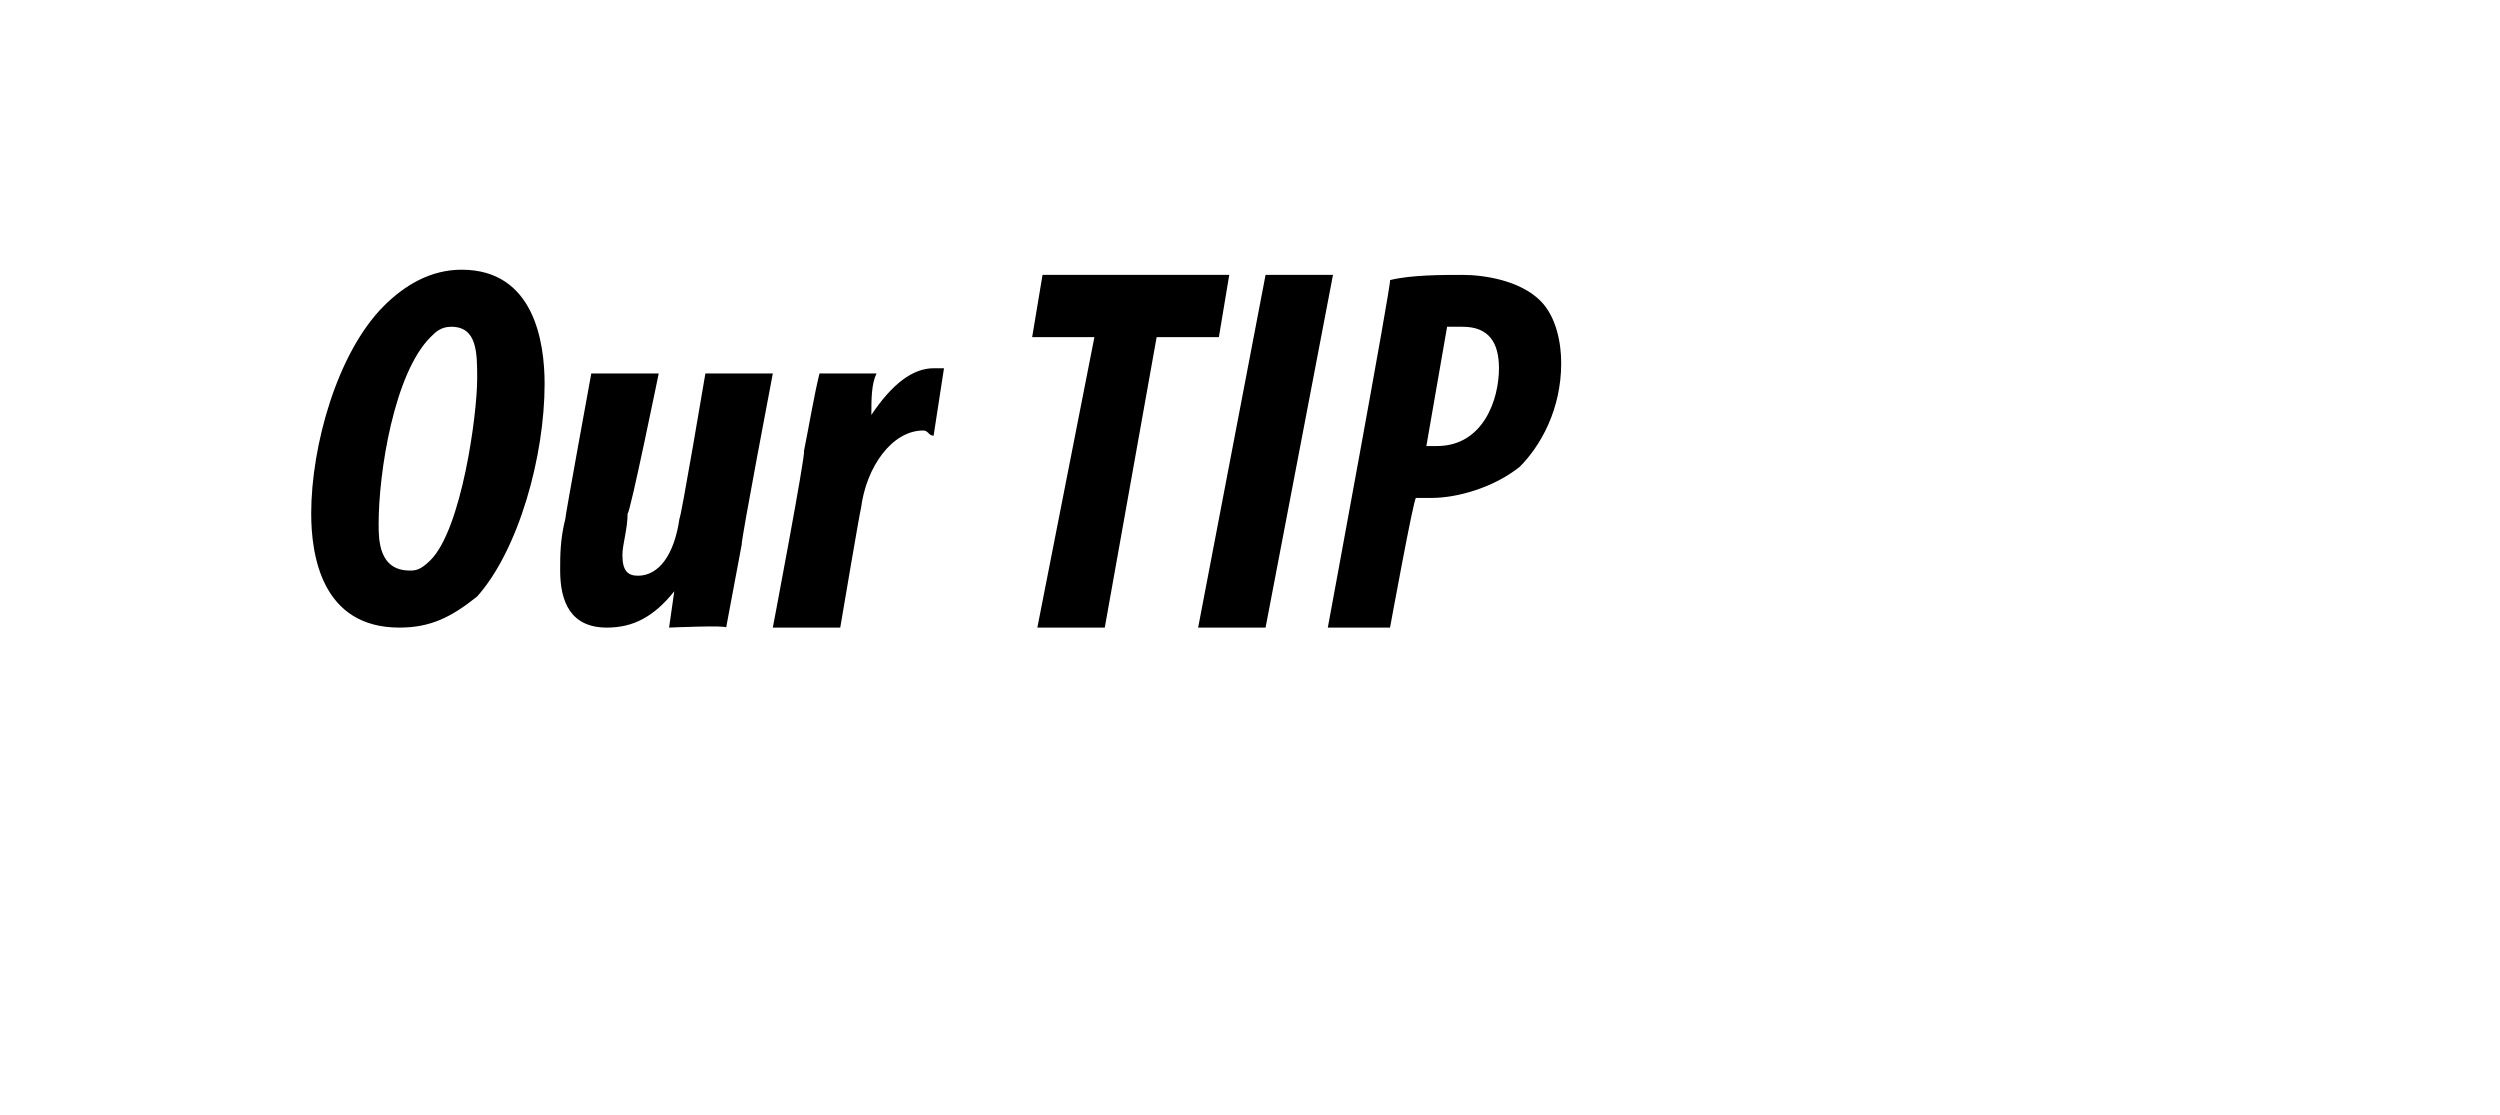 <?xml version="1.0" standalone="no"?><!DOCTYPE svg PUBLIC "-//W3C//DTD SVG 1.1//EN" "http://www.w3.org/Graphics/SVG/1.1/DTD/svg11.dtd"><svg xmlns="http://www.w3.org/2000/svg" version="1.1" width="48.2px" height="21.5px" viewBox="0 0 48.2 21.5"><desc>Our TIP</desc><defs/><g id="Polygon97429"><path d="m10.5 7.4c0 1.4-.5 3.2-1.3 4.1c-.5.4-.9.6-1.5.6c-1.5 0-1.7-1.4-1.7-2.2c0-1.3.5-3.1 1.4-4c.4-.4.9-.7 1.5-.7c1.4 0 1.6 1.4 1.6 2.2zm-2.2-.9c-.7.7-1 2.6-1 3.6c0 .3 0 .9.6.9c.1 0 .2 0 .4-.2c.6-.6.9-2.8.9-3.5c0-.5 0-1-.5-1c-.2 0-.3.1-.4.2zm6.6.7s-.62 3.25-.6 3.3l-.3 1.6c.03-.05-1.1 0-1.1 0l.1-.7s-.03-.02 0 0c-.4.5-.8.7-1.3.7c-.7 0-.9-.5-.9-1.1c0-.3 0-.6.1-1c-.01-.01.5-2.8.5-2.8h1.3s-.56 2.74-.6 2.7c0 .3-.1.6-.1.8c0 .3.1.4.3.4c.4 0 .7-.4.8-1.1c.03-.01.5-2.8.5-2.8h1.3zm0 4.9s.64-3.37.6-3.4c.1-.5.2-1.1.3-1.5h1.1c-.1.2-.1.5-.1.8c.4-.6.8-.9 1.2-.9h.2L18 8.4c-.1 0-.1-.1-.2-.1c-.6 0-1.1.7-1.2 1.5c-.01-.01-.4 2.3-.4 2.3h-1.3zm6.2-5.6h-1.2l.2-1.2h3.6l-.2 1.2h-1.2l-1 5.6H20l1.1-5.6zm4.6-1.2l-1.3 6.8h-1.3l1.3-6.8h1.3zm1.1.1c.4-.1 1-.1 1.4-.1c.4 0 1.1.1 1.5.5c.3.3.4.8.4 1.2c0 .9-.4 1.6-.8 2c-.5.4-1.2.6-1.7.6h-.3c-.04-.02-.5 2.5-.5 2.5h-1.2s1.24-6.7 1.2-6.7zm.7 3.2h.2c.9 0 1.2-.9 1.2-1.5c0-.5-.2-.8-.7-.8h-.3l-.4 2.3z" stroke="none" fill="#000"/></g></svg>
